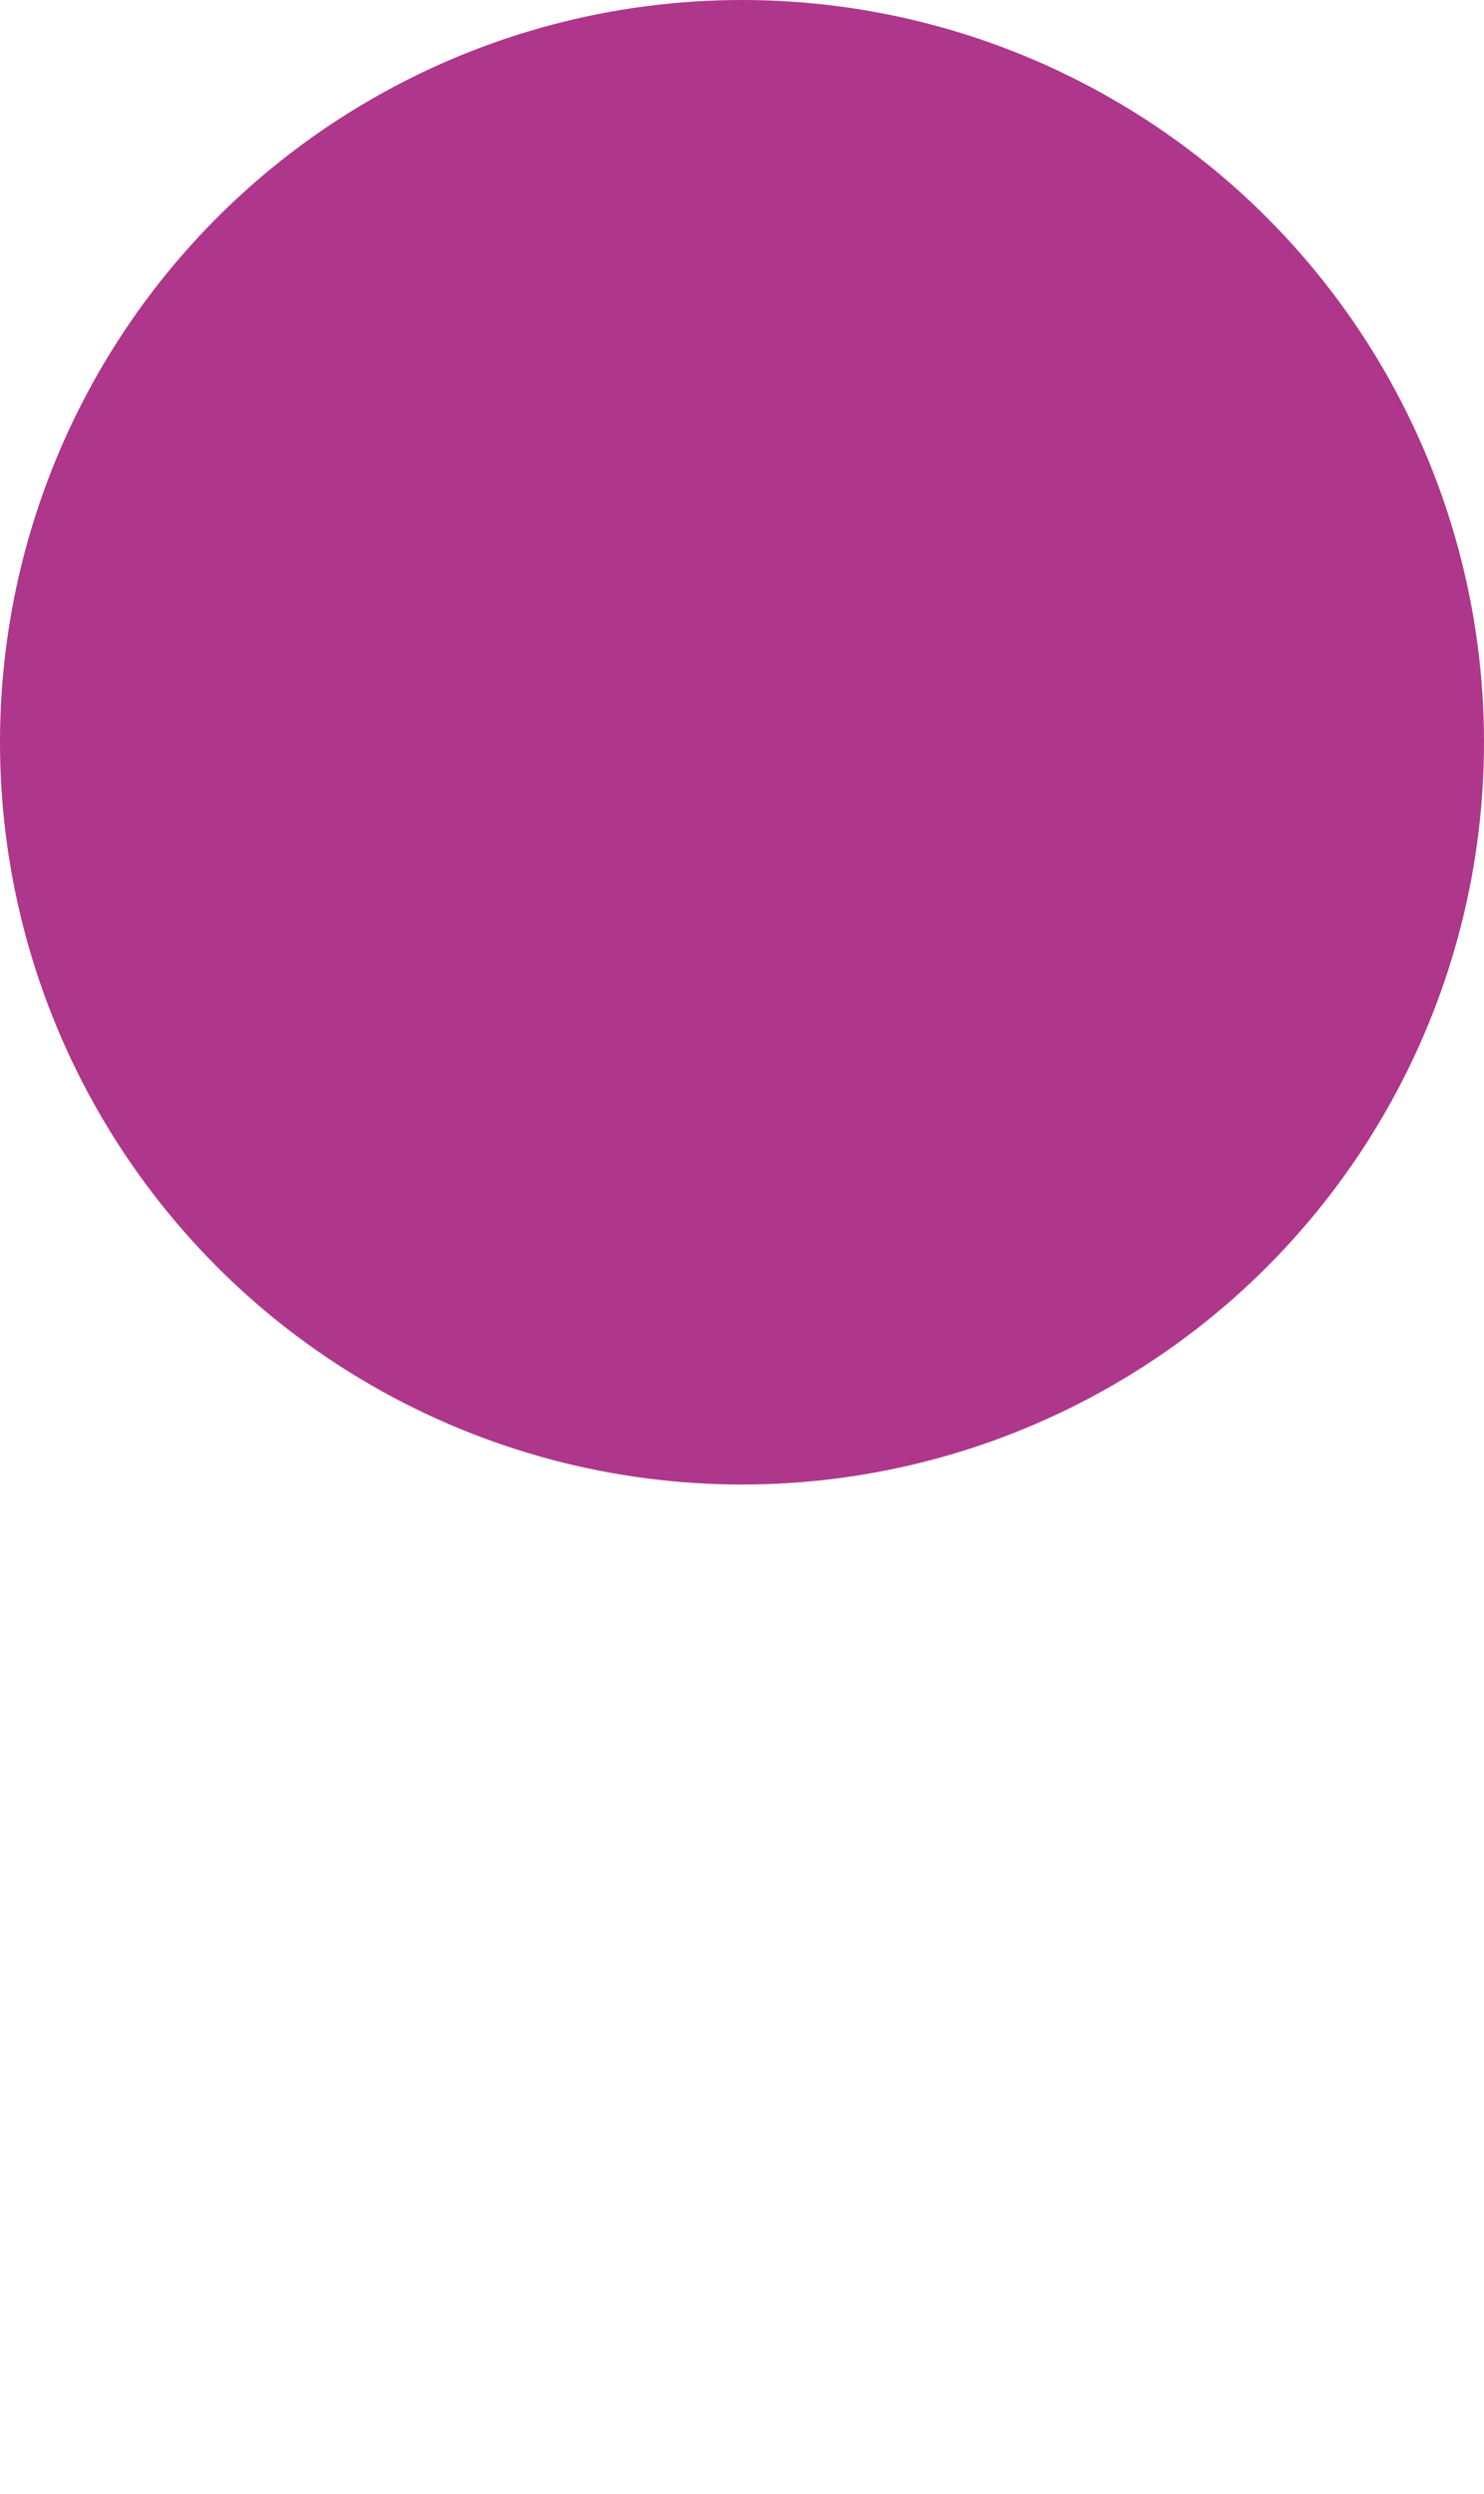 <?xml version="1.0" encoding="UTF-8"?>
<!DOCTYPE svg PUBLIC "-//W3C//DTD SVG 1.1//EN" "http://www.w3.org/Graphics/SVG/1.1/DTD/svg11.dtd">
<svg xmlns="http://www.w3.org/2000/svg" xml:space="preserve" version="1.1" width="100%" style="shape-rendering:geometricPrecision; text-rendering:geometricPrecision; image-rendering:optimizeQuality; fill-rule:evenodd; clip-rule:evenodd" viewBox="0 0 1000 1680"
 xmlns:xlink="http://www.w3.org/1999/xlink">
  <defs>
  <style type="text/css">
   <![CDATA[
    #kreis {fill:#AE378B;}
    #rechts {fill:transparent;fill-rule:nonzero}
    #links {fill:transparent;fill-rule:nonzero}
    #oben {fill:transparent;fill-rule:nonzero}
    #unten {fill:transparent;fill-rule:nonzero}
    #eins, #zwei, #drei, #vier {fill:transparent;fill-rule:nonzero}
   ]]>
   #links { animation-delay: 0s; animation-duration: 1s; animation-fill-mode: both; animation-name: malen; }
   #unten { animation-delay: 0.4s; animation-duration: 1s; animation-fill-mode: both; animation-name: malen; }
   #oben { animation-delay: 0.8s; animation-duration: 1s; animation-fill-mode: both; animation-name: malen; }
   #rechts { animation-delay: 1.2s; animation-duration: 1s; animation-fill-mode: both; animation-name: malen; }
   @keyframes malen { 0% { opacity: 0; } 20%, 100% { opacity: 1; fill: #fff; }}  

   #eins { animation-delay: 0s; animation-duration: 1s; animation-fill-mode: both; animation-name: malenschwarz; }
   #zwei { animation-delay: 0.4s; animation-duration: 1s; animation-fill-mode: both; animation-name: malenschwarz; }
   #drei { animation-delay: 0.8s; animation-duration: 1s; animation-fill-mode: both; animation-name: malenschwarz; }
   #vier { animation-delay: 1.2s; animation-duration: 1s; animation-fill-mode: both; animation-name: malenschwarz; }
   @keyframes malenschwarz { 0% { opacity: 0; } 20%, 100% { opacity: 1; fill: #AE378B; }}  
  </style>
 </defs>
 <g id="pi">
  <circle id="kreis" class="fil0" cx="500" cy="500" r="500"/>
  <path id="links" d="M340.99 750.98c0,-4.9 -2.45,-7.35 -7.34,-7.35l-68.54 0 0 -486.5 68.54 0c4.89,0 7.34,-2.45 7.34,-7.35l0 -23.25c0,-4.9 -2.45,-7.34 -7.34,-7.34l-106.49 0c-3.67,0 -6.01,0.51 -7.03,1.52 -1.02,1.02 -1.53,3.37 -1.53,7.04l0 545.26c0,3.67 0.51,6.01 1.53,7.03 1.02,1.02 3.36,1.53 7.03,1.53l106.49 0c4.89,0 7.34,-2.44 7.34,-7.34l0 -23.25z"/>
  <path id="unten" d="M543.07 608.97c0,-11.83 -4.18,-21.92 -12.54,-30.29 -8.36,-8.36 -18.46,-12.54 -30.29,-12.54 -11.43,0 -21.42,4.18 -29.99,12.54 -8.57,8.37 -12.85,18.46 -12.85,30.29 0,11.84 4.28,21.93 12.85,30.3 8.57,8.36 18.56,12.54 29.99,12.54 11.83,0 21.93,-4.18 30.29,-12.54 8.36,-8.37 12.54,-18.46 12.54,-30.3z"/>
  <path id="oben" d="M543.07 392.34c0,-11.83 -4.18,-21.93 -12.54,-30.29 -8.36,-8.36 -18.46,-12.54 -30.29,-12.54 -11.43,0 -21.42,4.18 -29.99,12.54 -8.57,8.36 -12.85,18.46 -12.85,30.29 0,11.83 4.18,21.93 12.54,30.29 8.37,8.37 18.47,12.55 30.3,12.55 11.83,0 21.93,-4.18 30.29,-12.55 8.36,-8.36 12.54,-18.46 12.54,-30.29z"/>
  <path id="rechts" d="M780.65 227.76c0,-3.68 -0.51,-6.02 -1.53,-7.04 -1.02,-1.02 -3.37,-1.53 -7.04,-1.53l-106.48 0c-4.9,0 -7.35,2.45 -7.35,7.34l0 23.26c0,4.9 2.45,7.34 7.35,7.34l68.54 0 0 486.51 -68.54 0c-4.9,0 -7.35,2.44 -7.35,7.34l0 23.26c0,4.89 2.45,7.34 7.35,7.34l106.48 0c3.67,0 6.02,-0.51 7.04,-1.53 1.02,-1.02 1.53,-3.37 1.53,-7.04l0 -545.25z"/>
         <animateTransform
			id="pirotation"
            attributeName="transform"
            begin="1.5s;doppelpunkt.end"
            dur="0.8s"
            type="rotate"
            from="0 500 500"
            to="-101 500 500"
            repeatCount="infinite"
         />
         <animateTransform
			id="stillstand"
            attributeName="transform"
            begin="pirotation.end"
            dur="5s"
            type="rotate"
            from="-101 500 500"
            to="-101 500 500"
            repeatCount="infinite"
         />
         <animateTransform
			id="zurueck"
            attributeName="transform"
            begin="stillstand.end"
            dur="0.7s"
            type="rotate"
            from="259 500 500"
            to="360 500 500"
            repeatCount="infinite"
         />
         <animateTransform
			id="doppelpunkt"
            attributeName="transform"
            begin="zurueck.end"
            dur="5s"
            type="rotate"
            from="0 500 500"
            to="0 500 500"
            repeatCount="infinite"
         />
 </g>
 <g id="aipi">
   <path id="eins" d="M29.9 1267.68c0.9,2.25 2.47,3.37 4.72,3.37 1.34,0 4.7,-1.35 10.09,-4.04 10.77,-4.93 21.87,-9.08 33.31,-12.45 11.44,-3.36 24.34,-5.05 38.69,-5.05 22.88,0 38.59,4.83 47.11,14.58 8.52,9.76 12.79,25.24 12.79,46.44l0 24.45 -2.7 0c-18.39,0.45 -36.11,1.79 -53.16,4.04 -17.05,2.24 -34.99,7.17 -53.84,14.8 -18.84,7.63 -34.65,19.4 -47.44,35.33 -12.78,15.92 -19.17,36.9 -19.17,62.92 0,29.61 7.85,52.83 23.55,69.65 15.7,16.82 37.01,25.23 63.93,25.23 21.98,0 40.37,-4.37 55.18,-13.12 14.8,-8.74 27.81,-18.5 39.03,-29.27 0.9,-0.9 1.79,-1.8 2.69,-2.69l1.35 3.36c2.69,9.42 5.72,17.16 9.08,23.22 3.37,6.06 8.42,9.08 15.14,9.08l57.2 0c5.39,0 8.08,-2.69 8.08,-8.07l0 -25.57c0,-5.39 -2.69,-8.08 -8.08,-8.08l-31.62 0c-3.15,-10.77 -5.28,-19.74 -6.4,-26.92 -1.12,-7.17 -1.68,-20.63 -1.68,-40.37l0 -129.21c0,-30.06 -8.08,-53.27 -24.22,-69.65 -16.16,-16.37 -42.63,-24.56 -79.41,-24.56 -10.32,0 -21.65,1.01 -33.99,3.03 -12.33,1.91 -23.89,4.6 -34.65,7.85 -10.77,3.37 -19.52,6.84 -26.25,10.32 -6.73,3.59 -10.09,6.61 -10.09,9.31 0,2.24 0.67,5.04 2.02,8.63l8.74 23.44zm146.71 195.83c-0.9,0.9 -2.25,2.24 -4.04,4.04 -11.22,10.31 -22.77,19.18 -34.66,26.58 -11.89,7.4 -24.56,11.1 -38.02,11.1 -15.7,0 -27.7,-5.72 -36,-17.16 -8.3,-11.44 -12.45,-24.78 -12.45,-40.04 0,-16.15 4.48,-29.16 13.46,-39.03 8.97,-9.87 20.07,-17.05 33.31,-21.53 13.23,-4.49 25.68,-7.29 37.35,-8.41 11.66,-1.13 24.45,-1.91 38.35,-2.36l2.7 0 0 86.81z"/>
   <path id="zwei" d="M463.28 1503.89c0,-5.39 -2.69,-8.08 -8.07,-8.08l-47.78 0 0 -271.2c0,-6.72 -2.92,-10.09 -8.75,-10.09l-95.56 0c-5.38,0 -8.08,2.69 -8.08,8.08l0 25.57c0,5.38 2.7,8.07 8.08,8.07l53.17 0 0 239.57 -48.46 0c-5.38,0 -8.07,2.69 -8.07,8.08l0 25.57c0,5.38 2.69,8.07 8.07,8.07l147.38 0c5.38,0 8.07,-2.69 8.07,-8.07l0 -25.57z"/>
   <path id="drei" d="M646.99 1639.82c0,-5.38 -2.69,-8.08 -8.07,-8.08l-43.07 0 0 -114.4c0.45,0 1.35,0.68 2.69,2.02 12.12,8.08 24.01,14.7 35.67,19.86 11.66,5.16 25.35,7.73 41.05,7.73 18.84,0 35.44,-4.59 49.8,-13.79 14.36,-9.2 26.13,-21.87 35.33,-38.02 9.19,-16.15 16.04,-35 20.52,-56.53 4.49,-21.53 6.73,-44.64 6.73,-69.31 0,-22.88 -1.57,-43.86 -4.71,-62.92 -3.14,-19.07 -8.63,-36.34 -16.49,-51.82 -7.85,-15.48 -18.61,-27.59 -32.3,-36.34 -13.68,-8.75 -30.84,-13.12 -51.48,-13.12 -19.74,0 -36.9,3.59 -51.48,10.77 -14.58,7.18 -28.37,15.92 -41.39,26.24l-3.36 2.69c-0.45,-1.34 -1.35,-3.59 -2.69,-6.73 -2.24,-7.17 -4.82,-12.89 -7.74,-17.16 -2.92,-4.26 -7.29,-6.39 -13.12,-6.39l-60.57 0c-5.38,0 -8.07,2.69 -8.07,8.08l0 25.57c0,5.38 2.69,8.07 8.07,8.07l38.36 0c1.8,7.18 2.92,13.8 3.37,19.85 0.44,6.06 0.67,13.58 0.67,22.55l0 333.1 -38.36 0c-5.38,0 -8.07,2.7 -8.07,8.08l0 25.57c0,5.39 2.69,8.08 8.07,8.08l132.57 0c5.38,0 8.07,-2.69 8.07,-8.08l0 -25.57zm-51.14 -356.66l4.04 -2.69c12.56,-9.2 24.67,-16.6 36.34,-22.32 11.66,-5.72 24,-8.64 37.01,-8.64 13.01,0 23.55,3.37 31.63,10.21 8.07,6.73 14.13,15.93 18.17,27.7 4.04,11.67 6.62,24.23 7.74,37.57 1.12,13.24 1.68,28.49 1.68,45.65 0,19.41 -0.67,36.57 -2.02,51.37 -1.34,14.92 -4.15,28.49 -8.41,40.6 -4.26,12.23 -10.66,21.87 -19.18,29.05 -8.52,7.29 -19.74,10.88 -33.65,10.88 -13.45,0 -25.68,-2.58 -36.67,-7.63 -10.99,-5.04 -23.22,-12.33 -36.68,-21.98l0 -189.77z"/>
   <path id="vier" d="M999.62 1503.89c0,-5.39 -2.69,-8.08 -8.08,-8.08l-47.77 0 0 -271.2c0,-6.72 -2.92,-10.09 -8.75,-10.09l-95.56 0c-5.39,0 -8.08,2.69 -8.08,8.08l0 25.57c0,5.38 2.69,8.07 8.08,8.07l53.16 0 0 239.57 -48.45 0c-5.38,0 -8.08,2.69 -8.08,8.08l0 25.57c0,5.38 2.7,8.07 8.08,8.07l147.37 0c5.39,0 8.08,-2.69 8.08,-8.07l0 -25.57z"/>
 </g>
 
</svg>
